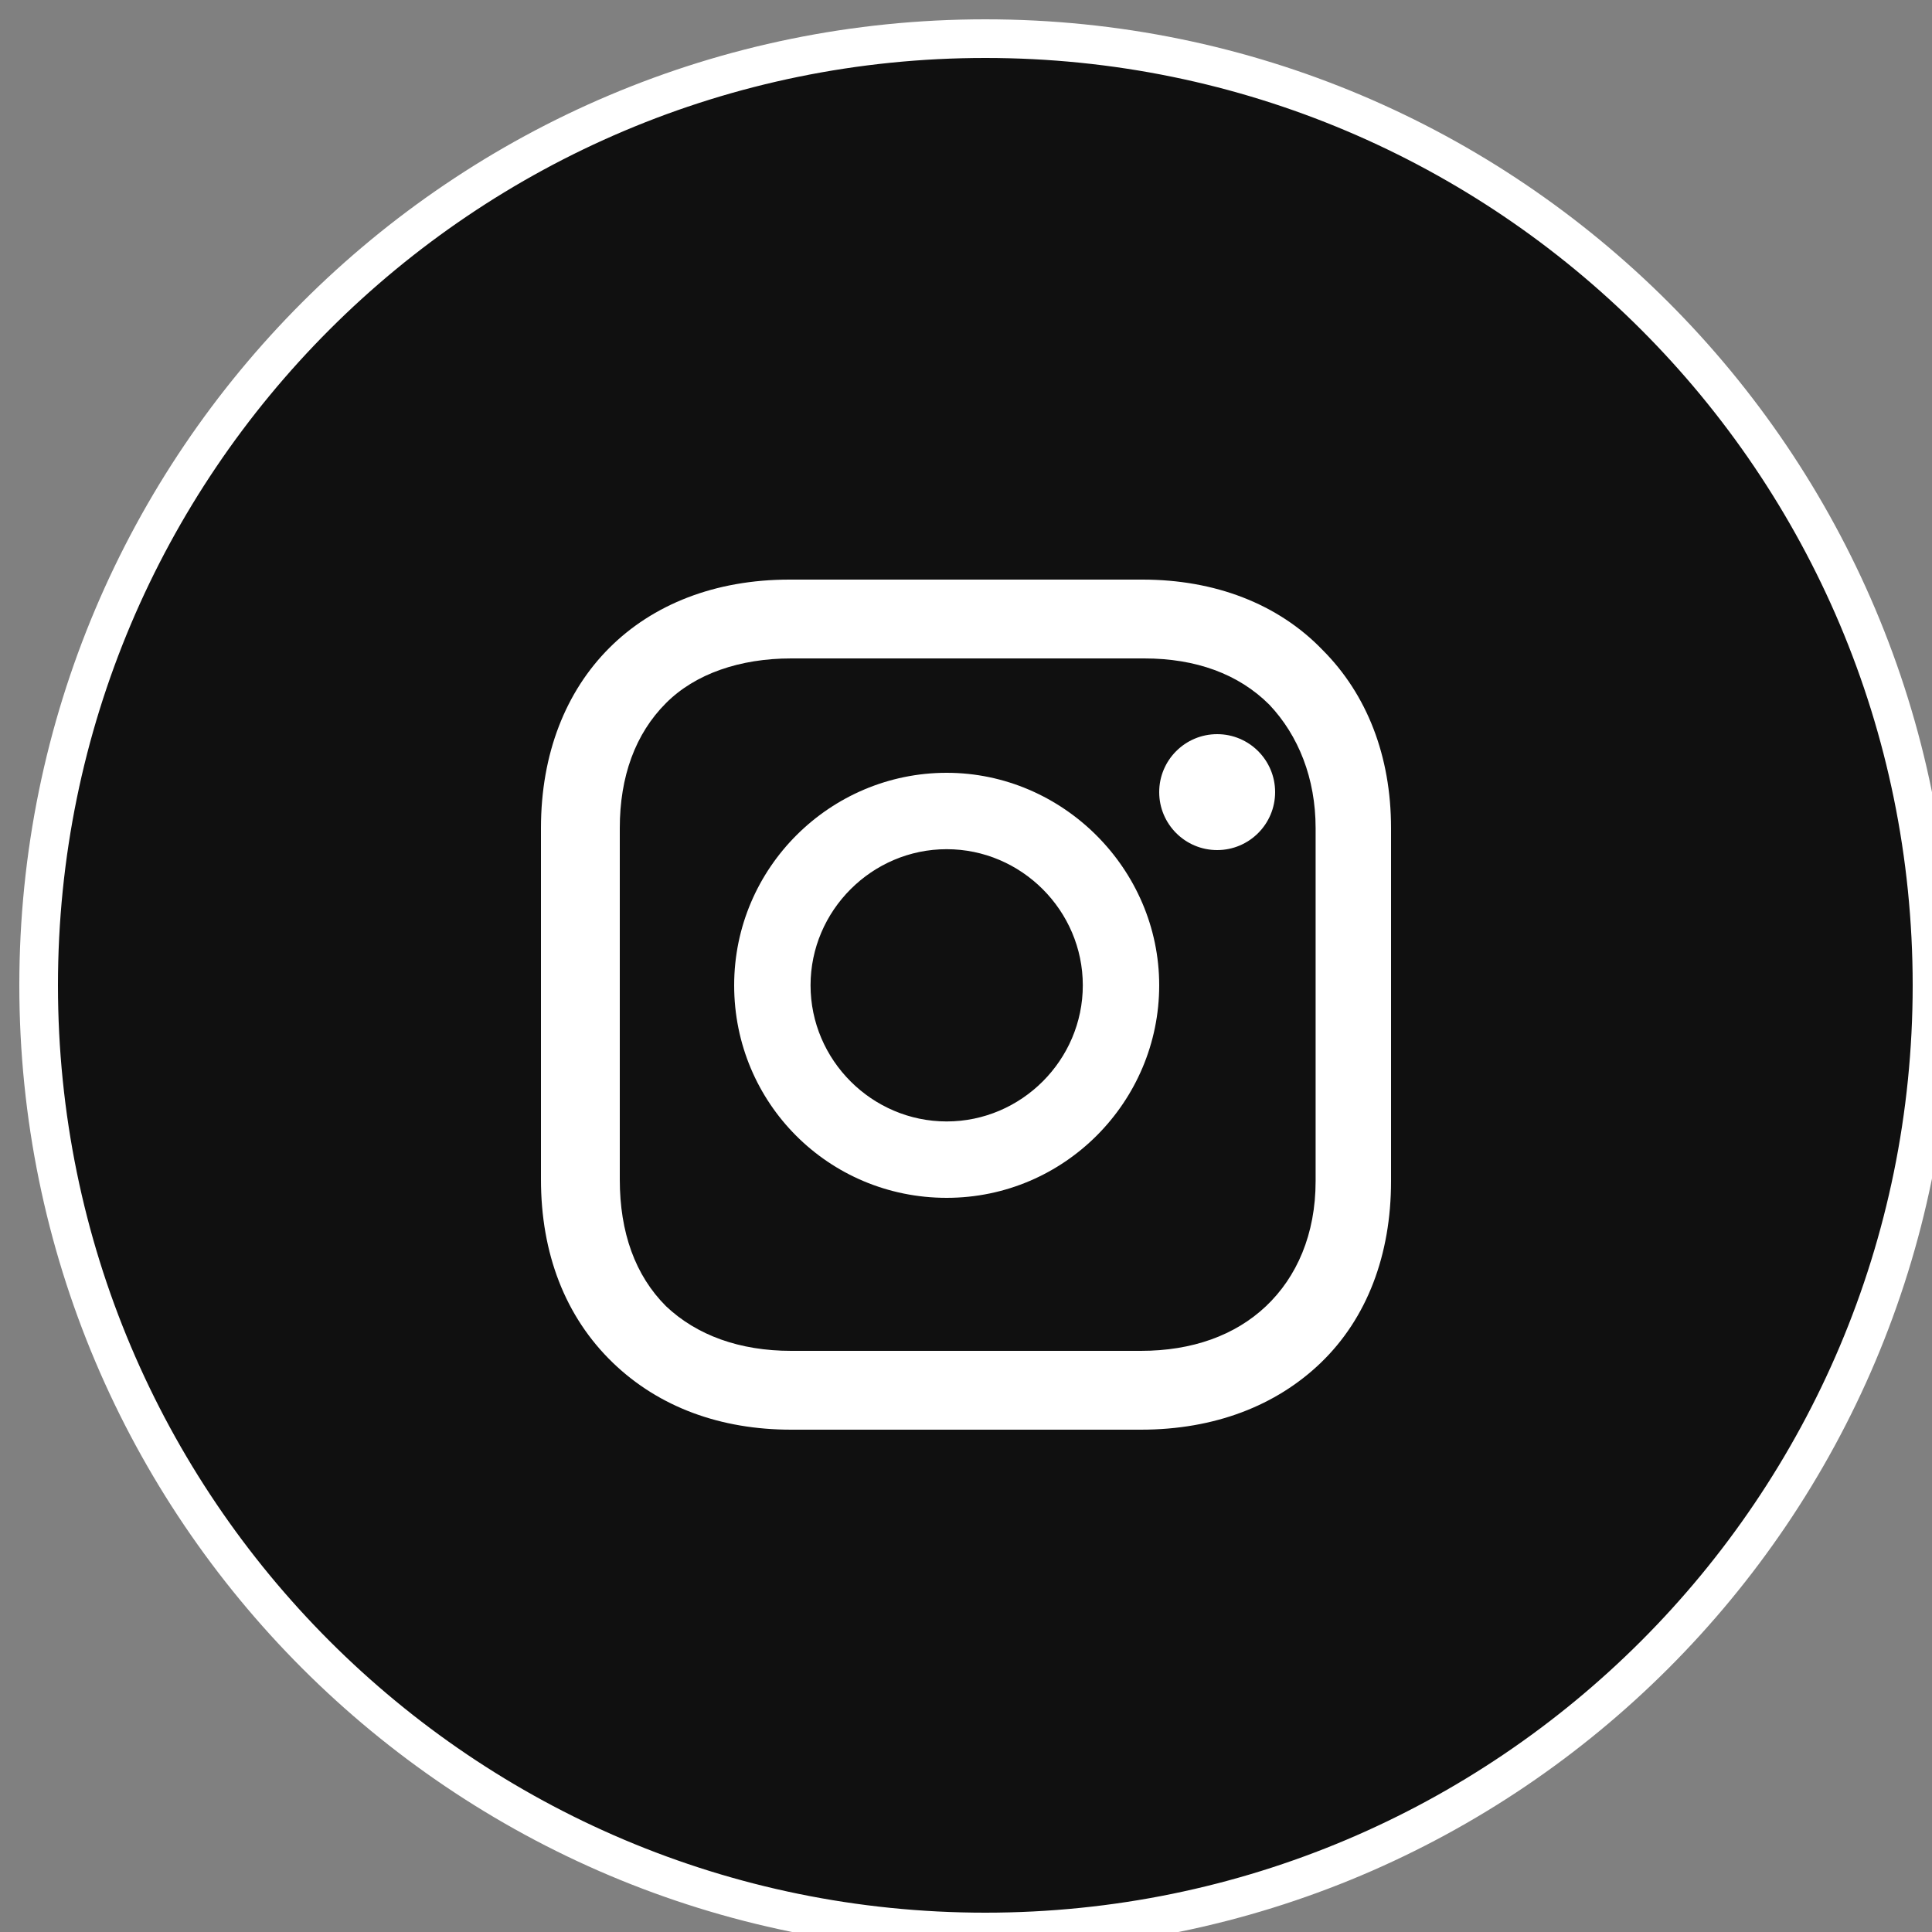 <?xml version="1.0" encoding="UTF-8"?> <svg xmlns="http://www.w3.org/2000/svg" width="50" height="50" viewBox="0 0 50 50" fill="none"><rect x="0" y="0" width="50" height="50" fill="#808080" stroke="none"/> <g clip-path="url(#clip0_97_888)"> <path d="M25.5 50C39.031 50 50 39.031 50 25.5C50 11.969 39.031 1 25.5 1C11.969 1 1 11.969 1 25.5C1 39.031 11.969 50 25.5 50Z" fill="#101010" stroke="white"></path> <path d="M24.5 20C21.492 20 19 22.449 19 25.5C19 28.551 21.449 31 24.5 31C27.551 31 30 28.508 30 25.5C30 22.492 27.508 20 24.5 20ZM24.5 29.023C22.566 29.023 20.977 27.434 20.977 25.5C20.977 23.566 22.566 21.977 24.5 21.977C26.434 21.977 28.023 23.566 28.023 25.5C28.023 27.434 26.434 29.023 24.5 29.023Z" fill="white"></path> <path d="M31.5 22C32.328 22 33 21.328 33 20.5C33 19.672 32.328 19 31.5 19C30.672 19 30 19.672 30 20.5C30 21.328 30.672 22 31.5 22Z" fill="white"></path> <path d="M34.226 16.819C33.073 15.621 31.431 15 29.569 15H20.431C16.573 15 14 17.573 14 21.431V30.524C14 32.431 14.621 34.073 15.863 35.27C17.061 36.423 18.657 37 20.476 37H29.524C31.431 37 33.028 36.379 34.181 35.27C35.379 34.117 36 32.476 36 30.569V21.431C36 19.569 35.379 17.972 34.226 16.819ZM34.048 30.569C34.048 31.944 33.56 33.052 32.762 33.806C31.964 34.56 30.855 34.96 29.524 34.96H20.476C19.145 34.96 18.036 34.56 17.238 33.806C16.439 33.008 16.04 31.899 16.04 30.524V21.431C16.04 20.101 16.439 18.992 17.238 18.194C17.992 17.439 19.145 17.04 20.476 17.04H29.613C30.944 17.04 32.052 17.439 32.851 18.238C33.605 19.036 34.048 20.145 34.048 21.431V30.569Z" fill="white"></path> </g> <defs> <clipPath id="clip0_97_888"> <rect width="50" height="50" fill="white"></rect> </clipPath> </defs> </svg> 